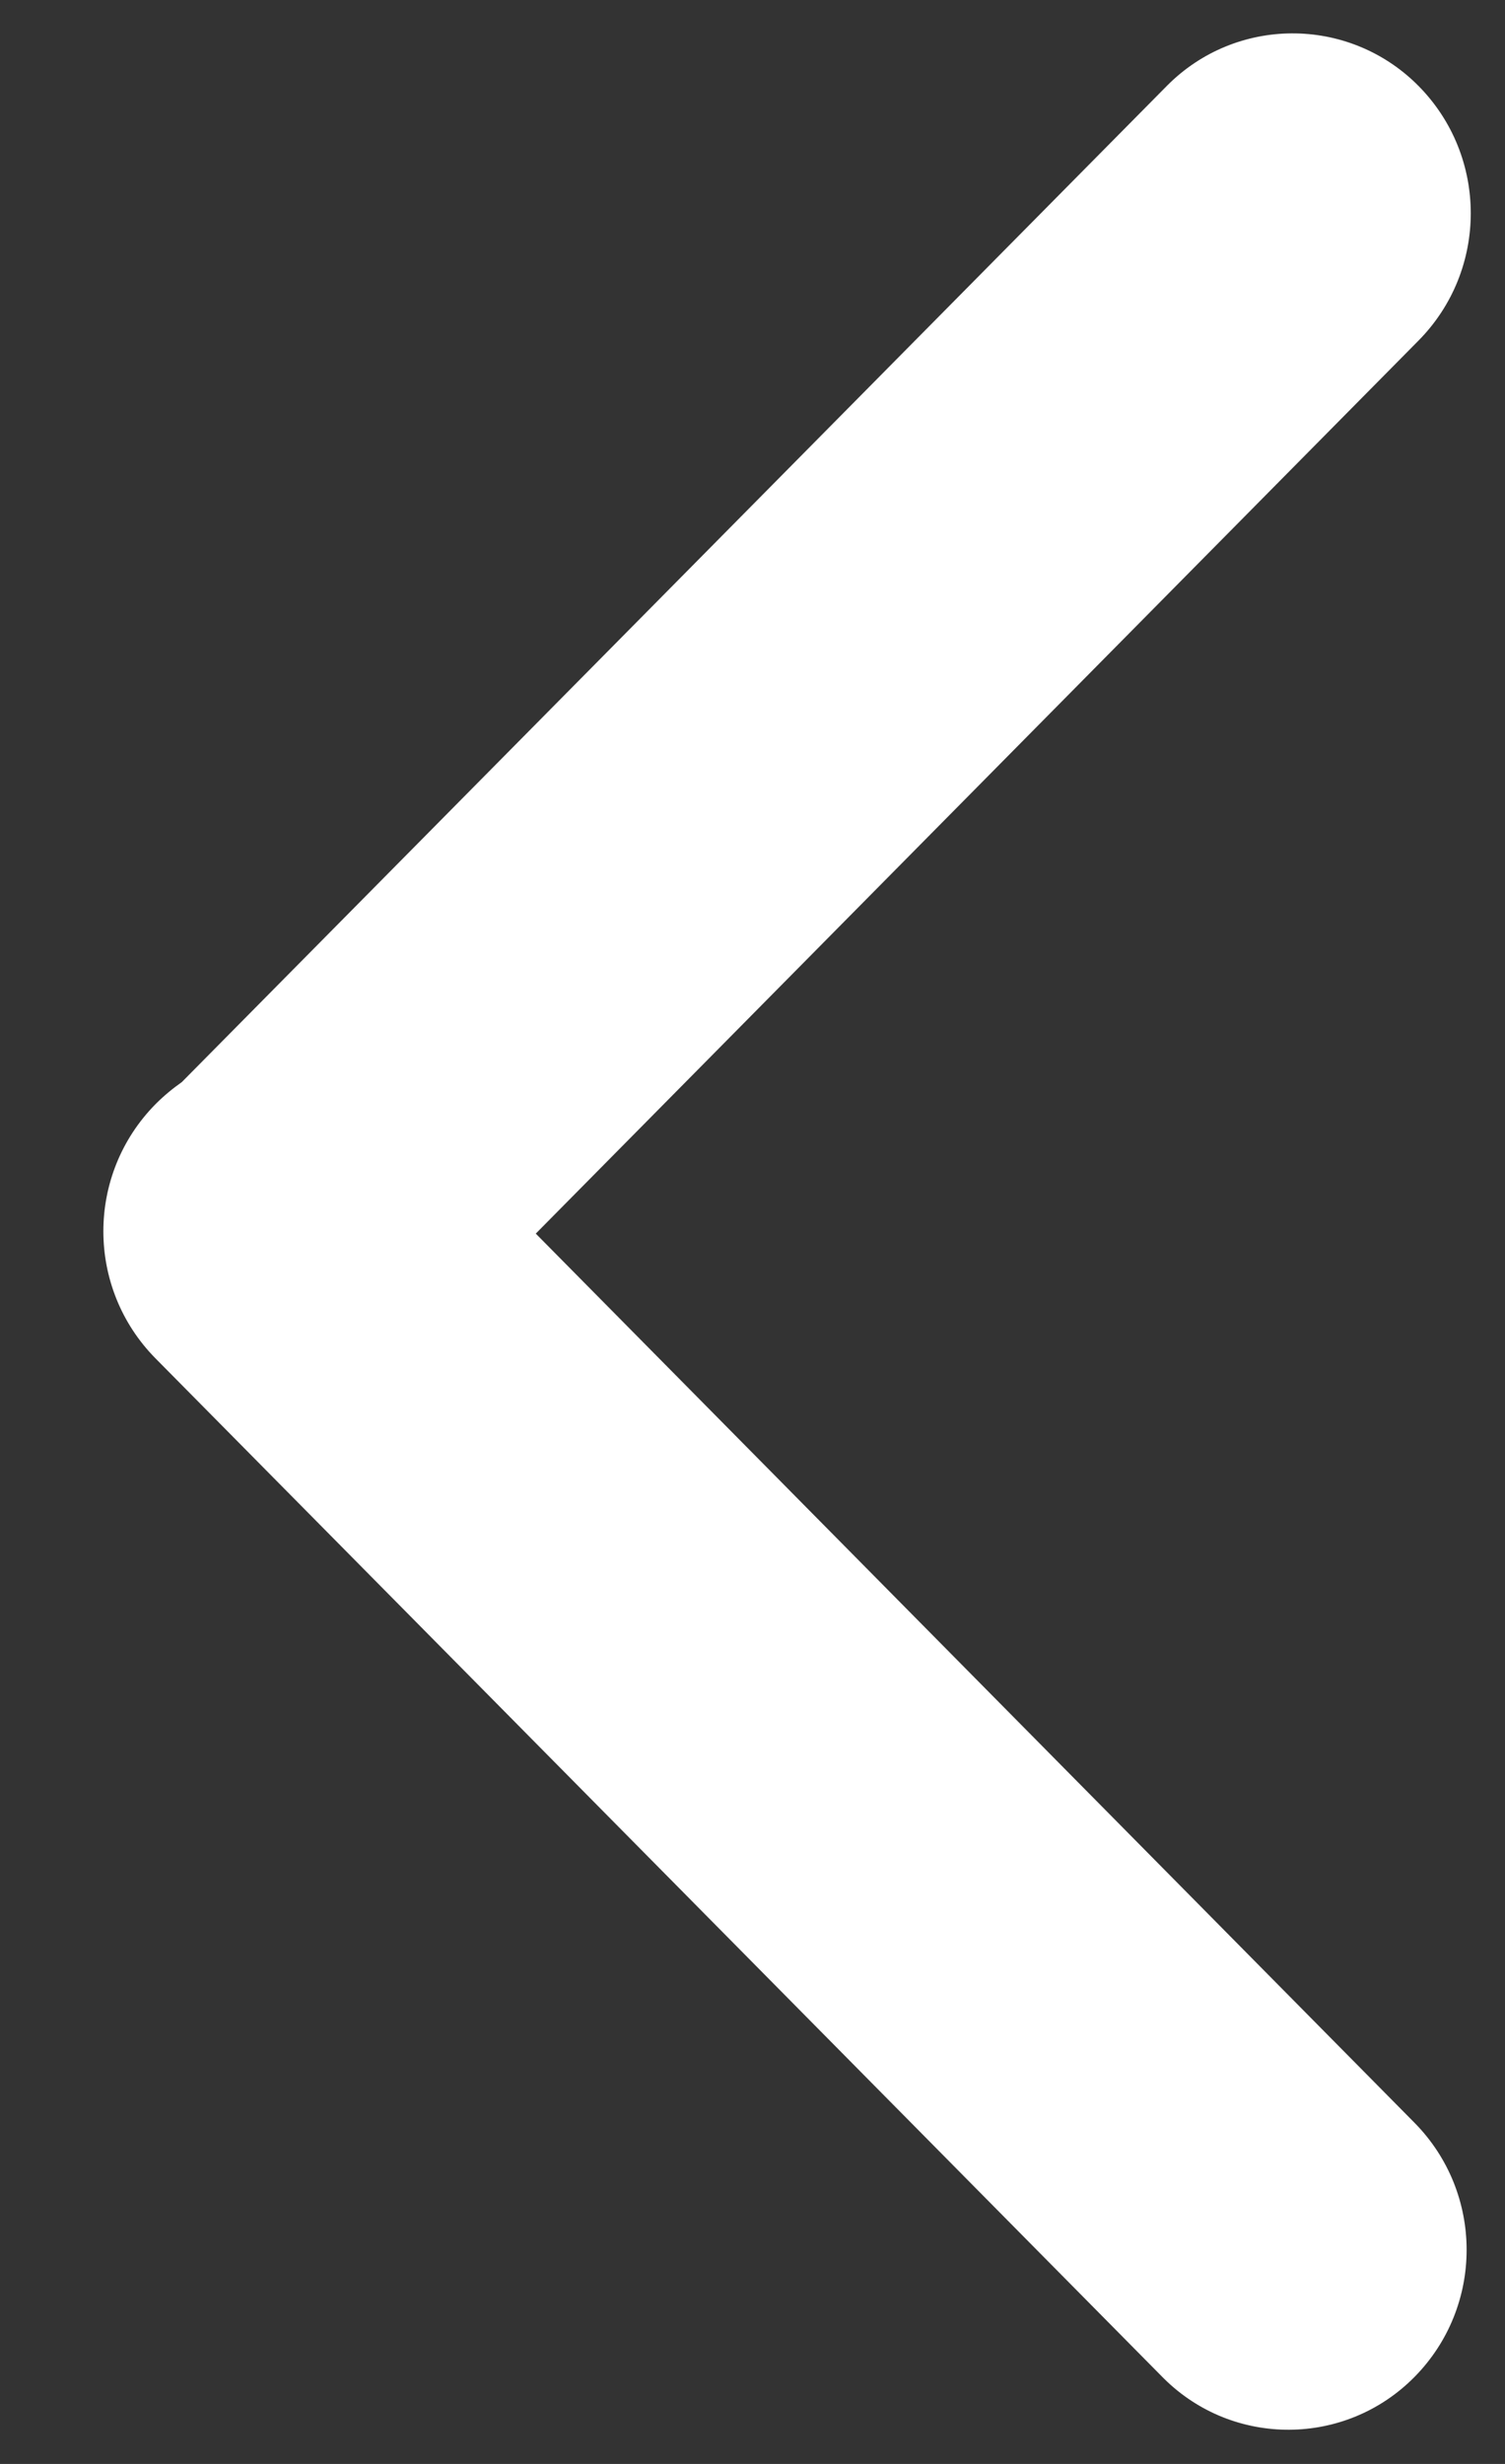 <?xml version="1.0" encoding="UTF-8"?>
<svg width="11px" height="18px" viewBox="0 0 11 18" version="1.1" xmlns="http://www.w3.org/2000/svg" xmlns:xlink="http://www.w3.org/1999/xlink">
    <rect x="0" y="0" width="11" height="18" fill="#333333" stroke="none"/>
    <title>⚙️選擇icon</title>
    <g id="Symbols" stroke="none" stroke-width="1" fill="none" fill-rule="evenodd">
        <g id="header" transform="translate(-18, -22)" fill="#FFFFFF">
            <g id="⚙️選擇icon" transform="translate(18.756, 22.244)">
                <path d="M-1.512,4.138 L5.012,10.59 L11.506,4.169 C12.021,3.659 12.851,3.659 13.366,4.169 C13.874,4.672 13.879,5.491 13.376,5.999 L13.366,6.009 L5.925,13.368 C5.41,13.878 4.58,13.878 4.065,13.368 C4.005,13.308 3.952,13.244 3.905,13.177 L-3.372,5.978 C-3.88,5.476 -3.885,4.657 -3.382,4.148 C-3.379,4.145 -3.375,4.142 -3.372,4.138 C-2.857,3.629 -2.027,3.629 -1.512,4.138 Z" id="Combined-Shape" transform="translate(4.997, 8.753) rotate(-270) translate(-4.997, -8.753) "></path>
            </g>
        </g>
    </g>
</svg>
